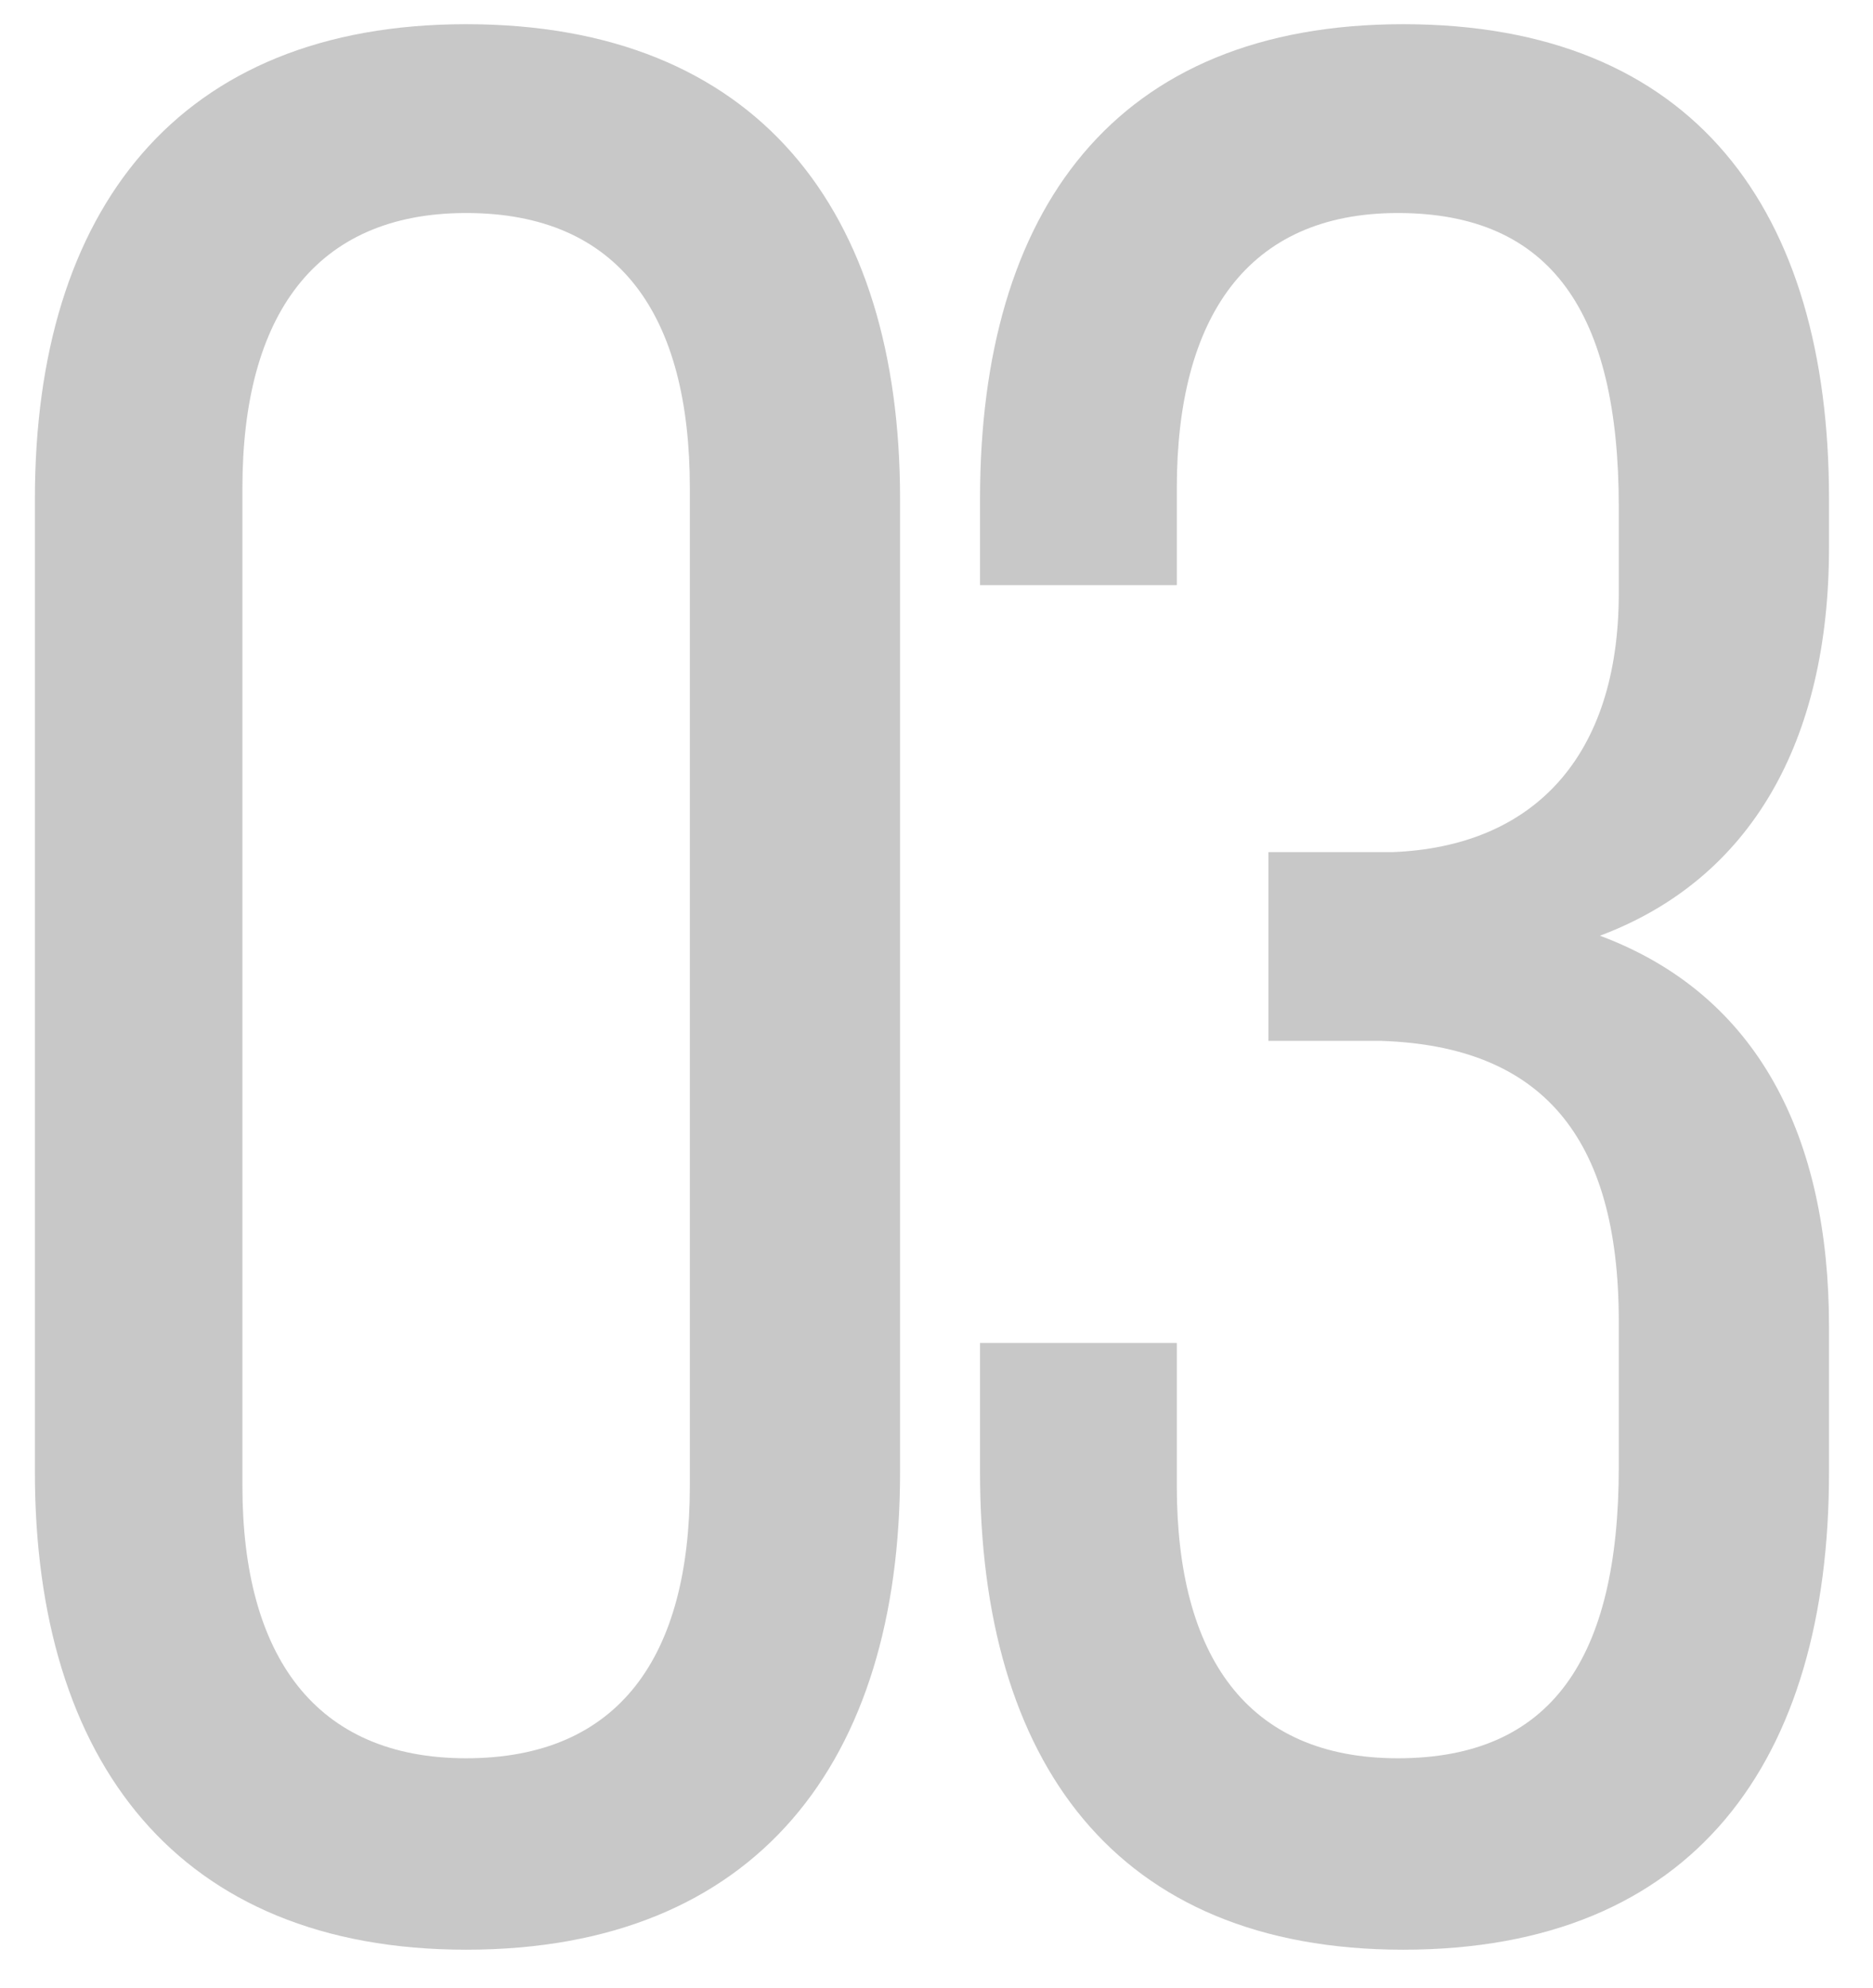 <?xml version="1.0" encoding="UTF-8"?> <svg xmlns="http://www.w3.org/2000/svg" width="33" height="35" viewBox="0 0 33 35" fill="none"><path d="M0.615 25.927V8.784C0.615 3.703 3.131 0.426 8.213 0.426C13.341 0.426 15.858 3.703 15.858 8.784V25.927C15.858 31.008 13.341 34.332 8.213 34.332C3.131 34.332 0.615 31.008 0.615 25.927ZM4.271 8.594V26.165C4.271 29.156 5.553 30.961 8.213 30.961C10.919 30.961 12.154 29.156 12.154 26.165V8.594C12.154 5.555 10.919 3.751 8.213 3.751C5.553 3.751 4.271 5.555 4.271 8.594ZM24.723 0.426C29.851 0.426 32.225 3.703 32.225 8.784V9.639C32.225 13.058 30.848 15.48 28.189 16.477C30.991 17.522 32.225 20.039 32.225 23.363V25.927C32.225 31.008 29.851 34.332 24.723 34.332C19.641 34.332 17.267 31.008 17.267 25.927V23.648H20.734V26.165C20.734 29.156 21.968 30.961 24.628 30.961C27.334 30.961 28.521 29.204 28.521 25.832V23.268C28.521 19.991 27.144 18.424 24.343 18.329H22.348V15.005H24.533C27.002 14.91 28.521 13.343 28.521 10.446V8.927C28.521 5.508 27.334 3.751 24.628 3.751C21.968 3.751 20.734 5.603 20.734 8.594V10.304H17.267V8.784C17.267 3.703 19.641 0.426 24.723 0.426Z" fill="#C8C8C8"></path></svg> 